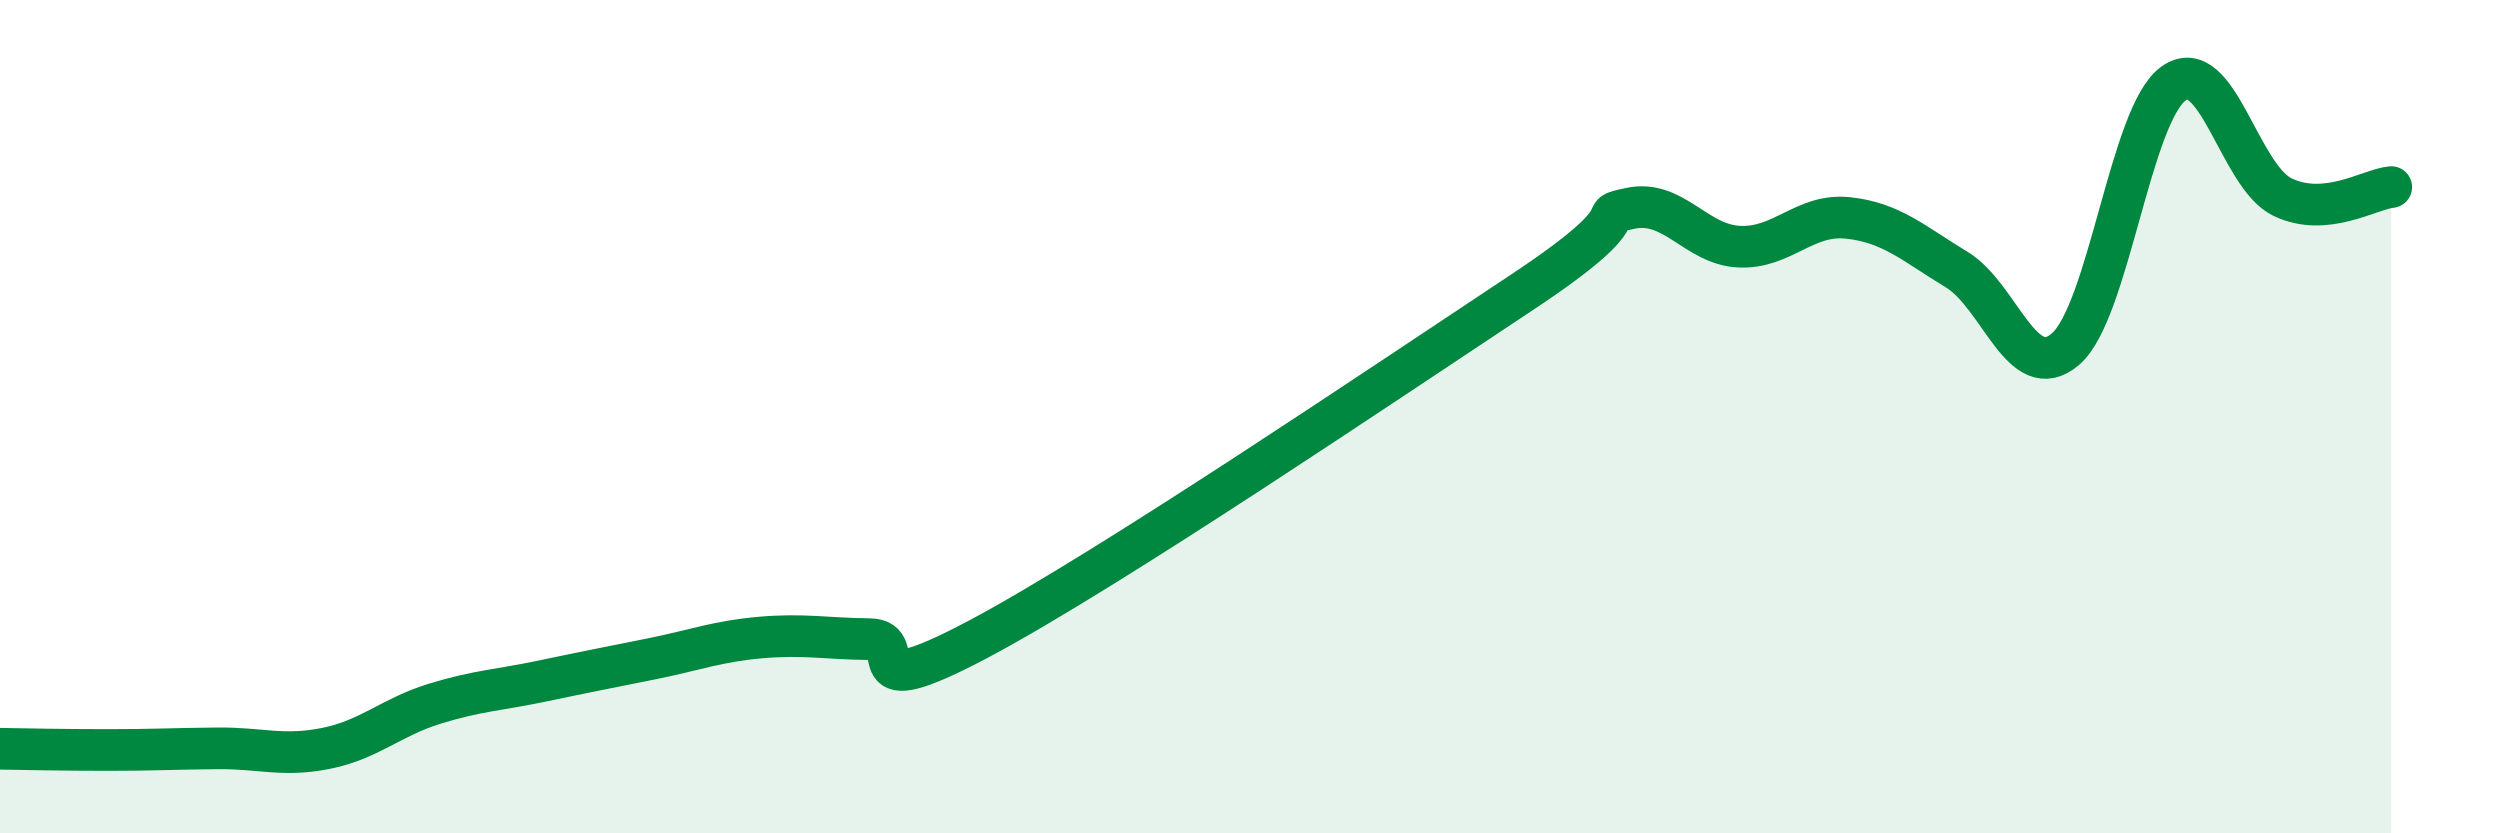 
    <svg width="60" height="20" viewBox="0 0 60 20" xmlns="http://www.w3.org/2000/svg">
      <path
        d="M 0,17.97 C 0.52,17.98 1.57,18 2.61,18 C 3.65,18 4.18,17.97 5.22,17.96 C 6.26,17.95 6.79,18.17 7.83,17.96 C 8.87,17.75 9.39,17.21 10.43,16.89 C 11.47,16.57 12,16.56 13.04,16.34 C 14.08,16.12 14.61,16.02 15.65,15.81 C 16.69,15.6 17.22,15.39 18.26,15.3 C 19.3,15.21 19.83,15.33 20.87,15.34 C 21.91,15.35 20.35,17 23.48,15.34 C 26.61,13.68 33.39,9.09 36.52,7.02 C 39.65,4.95 38.09,5.22 39.13,5 C 40.17,4.78 40.7,5.87 41.74,5.92 C 42.78,5.97 43.31,5.12 44.35,5.23 C 45.39,5.34 45.92,5.84 46.96,6.47 C 48,7.1 48.53,9.27 49.57,8.38 C 50.61,7.49 51.13,2.73 52.17,2 C 53.21,1.27 53.74,4.23 54.78,4.73 C 55.82,5.23 56.87,4.54 57.39,4.49L57.39 20L0 20Z"
        fill="#008740"
        opacity="0.1"
        stroke-linecap="round"
        stroke-linejoin="round"
      />
      <path
        d="M 0,17.97 C 0.52,17.98 1.57,18 2.61,18 C 3.65,18 4.18,17.97 5.22,17.96 C 6.26,17.95 6.79,18.17 7.83,17.96 C 8.87,17.75 9.39,17.21 10.43,16.89 C 11.47,16.57 12,16.56 13.04,16.34 C 14.08,16.12 14.61,16.02 15.65,15.81 C 16.69,15.6 17.22,15.39 18.26,15.3 C 19.3,15.21 19.83,15.33 20.87,15.34 C 21.91,15.35 20.35,17 23.48,15.34 C 26.61,13.68 33.39,9.09 36.52,7.02 C 39.65,4.95 38.09,5.22 39.13,5 C 40.17,4.78 40.7,5.87 41.74,5.92 C 42.78,5.97 43.31,5.12 44.35,5.23 C 45.39,5.34 45.92,5.84 46.96,6.47 C 48,7.1 48.53,9.27 49.57,8.38 C 50.61,7.49 51.13,2.73 52.17,2 C 53.21,1.27 53.74,4.23 54.78,4.73 C 55.82,5.23 56.87,4.54 57.39,4.49"
        stroke="#008740"
        stroke-width="1"
        fill="none"
        stroke-linecap="round"
        stroke-linejoin="round"
      />
    </svg>
  